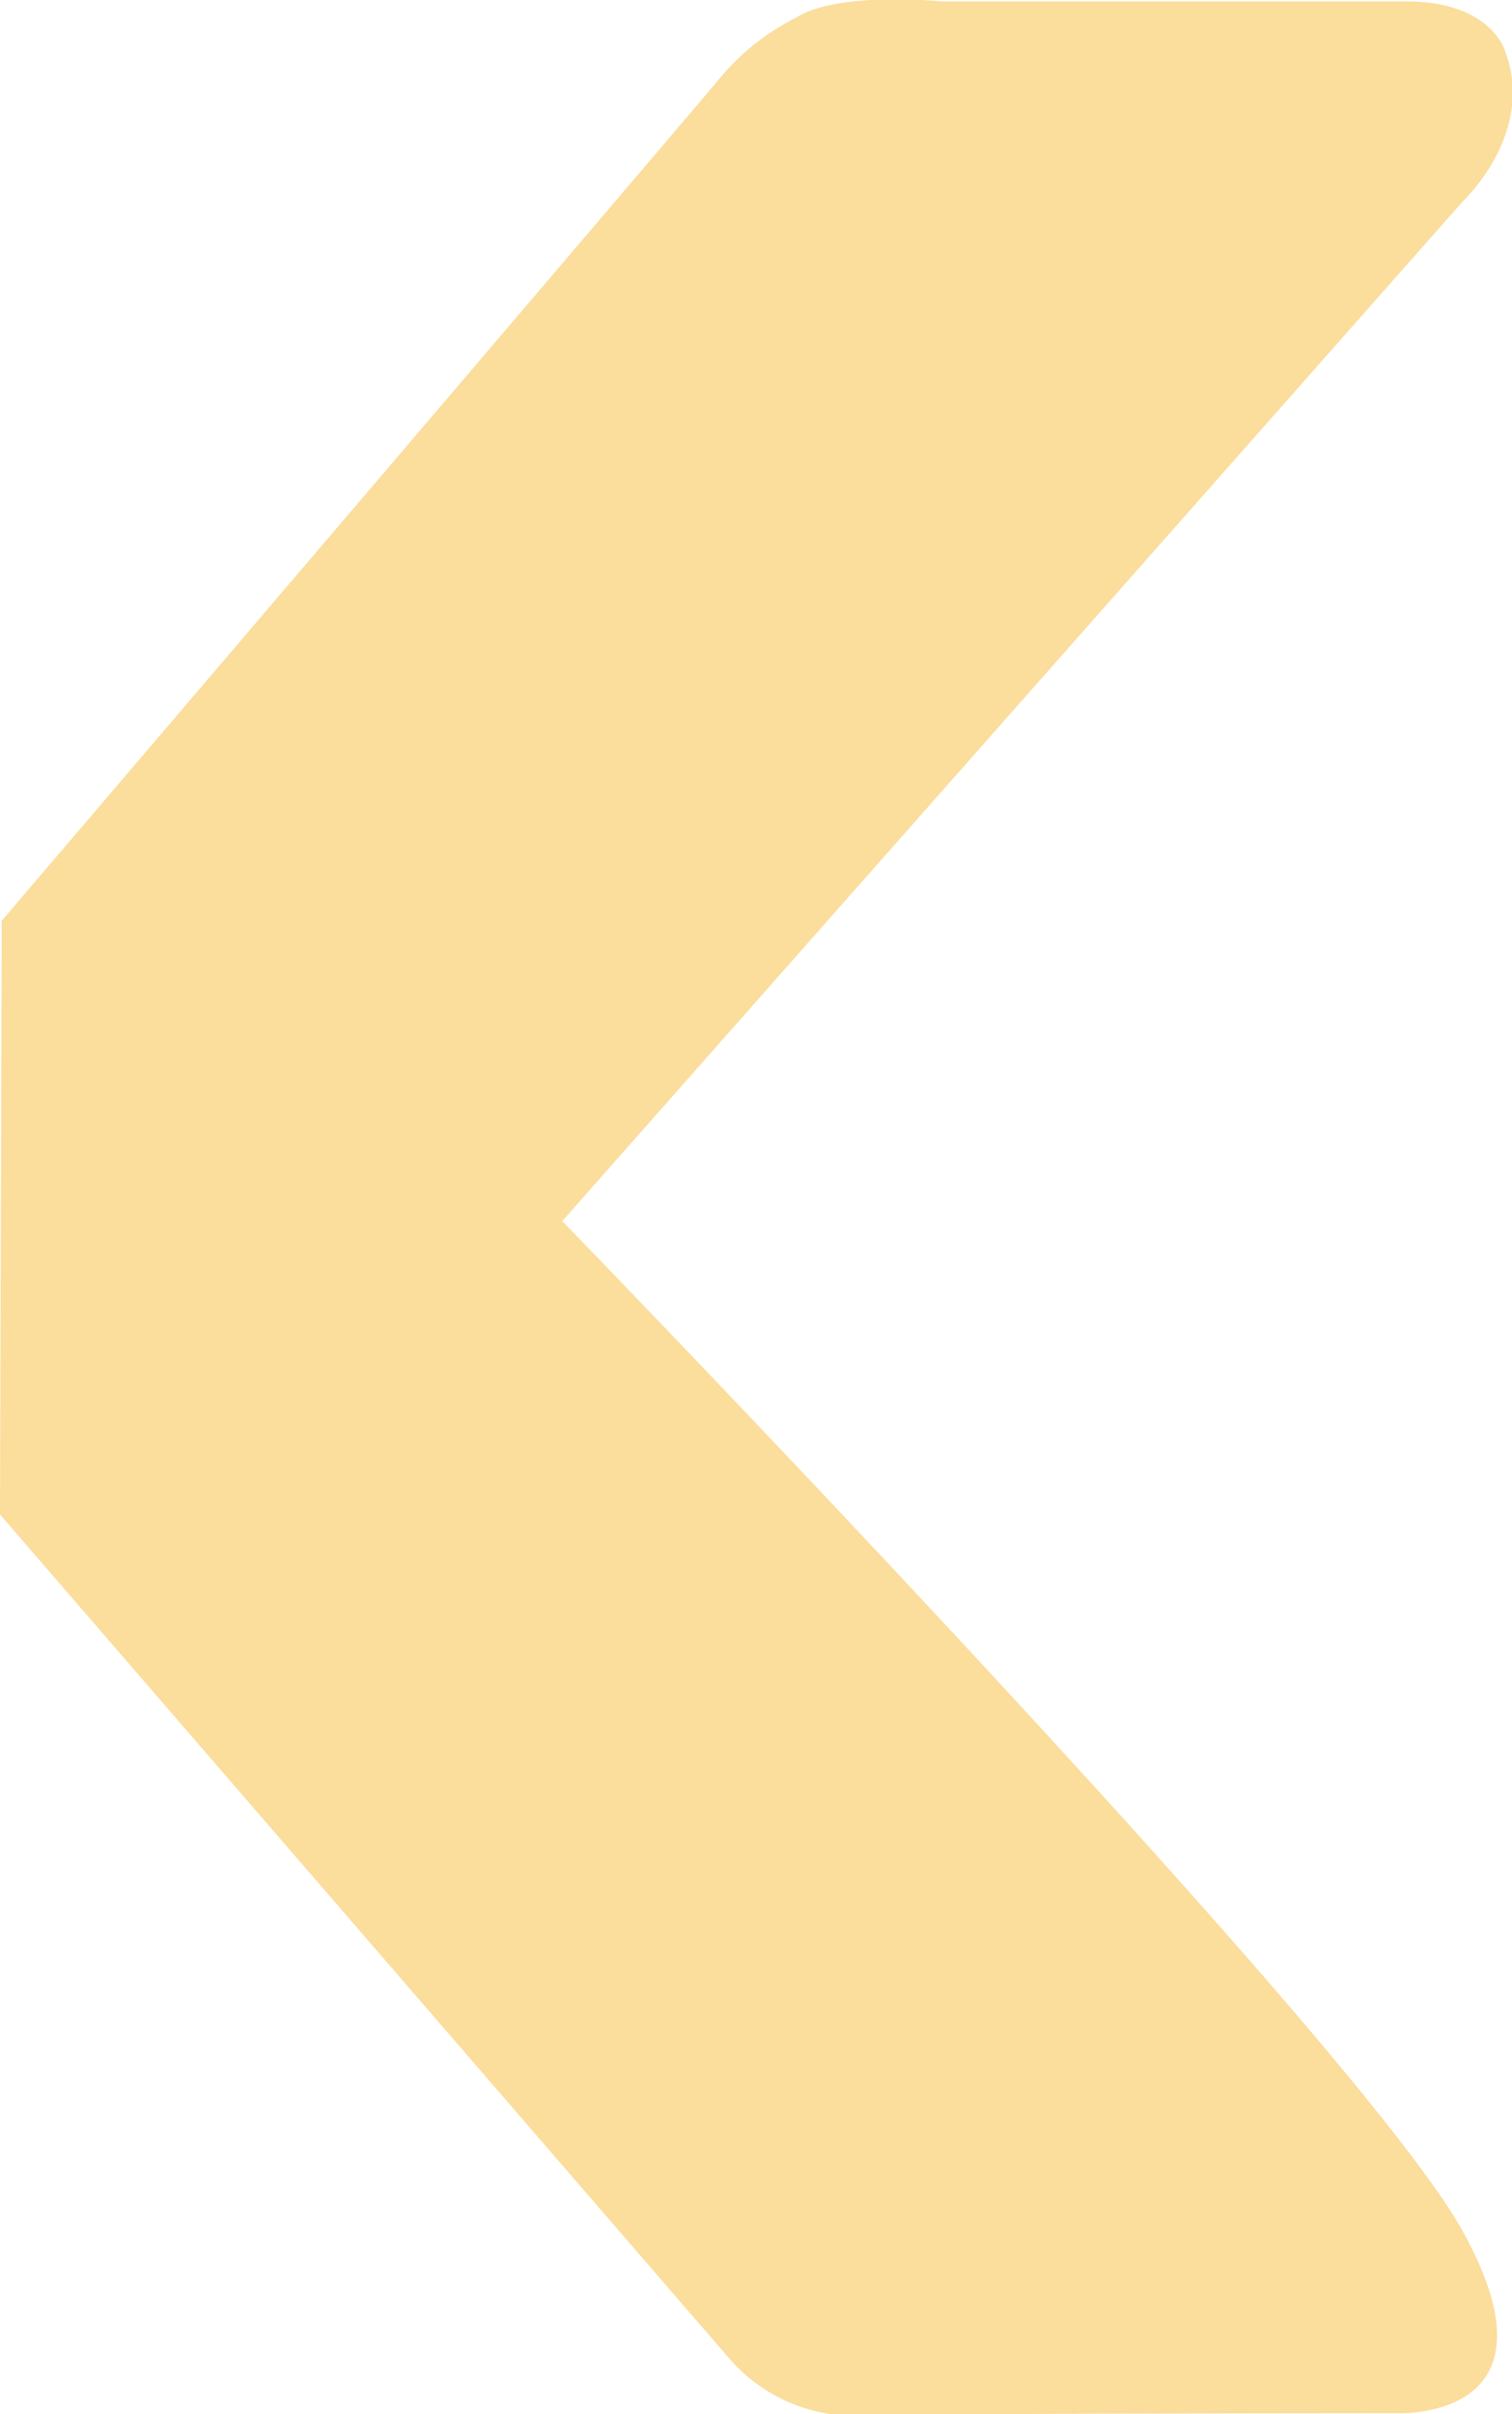 <?xml version="1.0" encoding="UTF-8"?>
<svg xmlns="http://www.w3.org/2000/svg" viewBox="0 0 52.01 83.03"><defs><style>.cls-1{fill:#fbdd9c;}</style></defs><g id="Layer_2" data-name="Layer 2"><g id="Layer_1-2" data-name="Layer 1"><path class="cls-1" d="M.06,31.67,0,52.09l25.06,29a5.72,5.72,0,0,0,4.57,2C32.74,83,48,83,48,83s6,.33,2.28-6.32S19.34,42,19.34,42l31-35.1s2.53-2.36,1.41-5.2c0,0-.52-1.65-3.35-1.65s-16,0-16,0-3.57-.36-5,.55a8.16,8.16,0,0,0-2.68,2.14C23.63,4.05.06,31.67.06,31.67Z"/></g></g></svg>